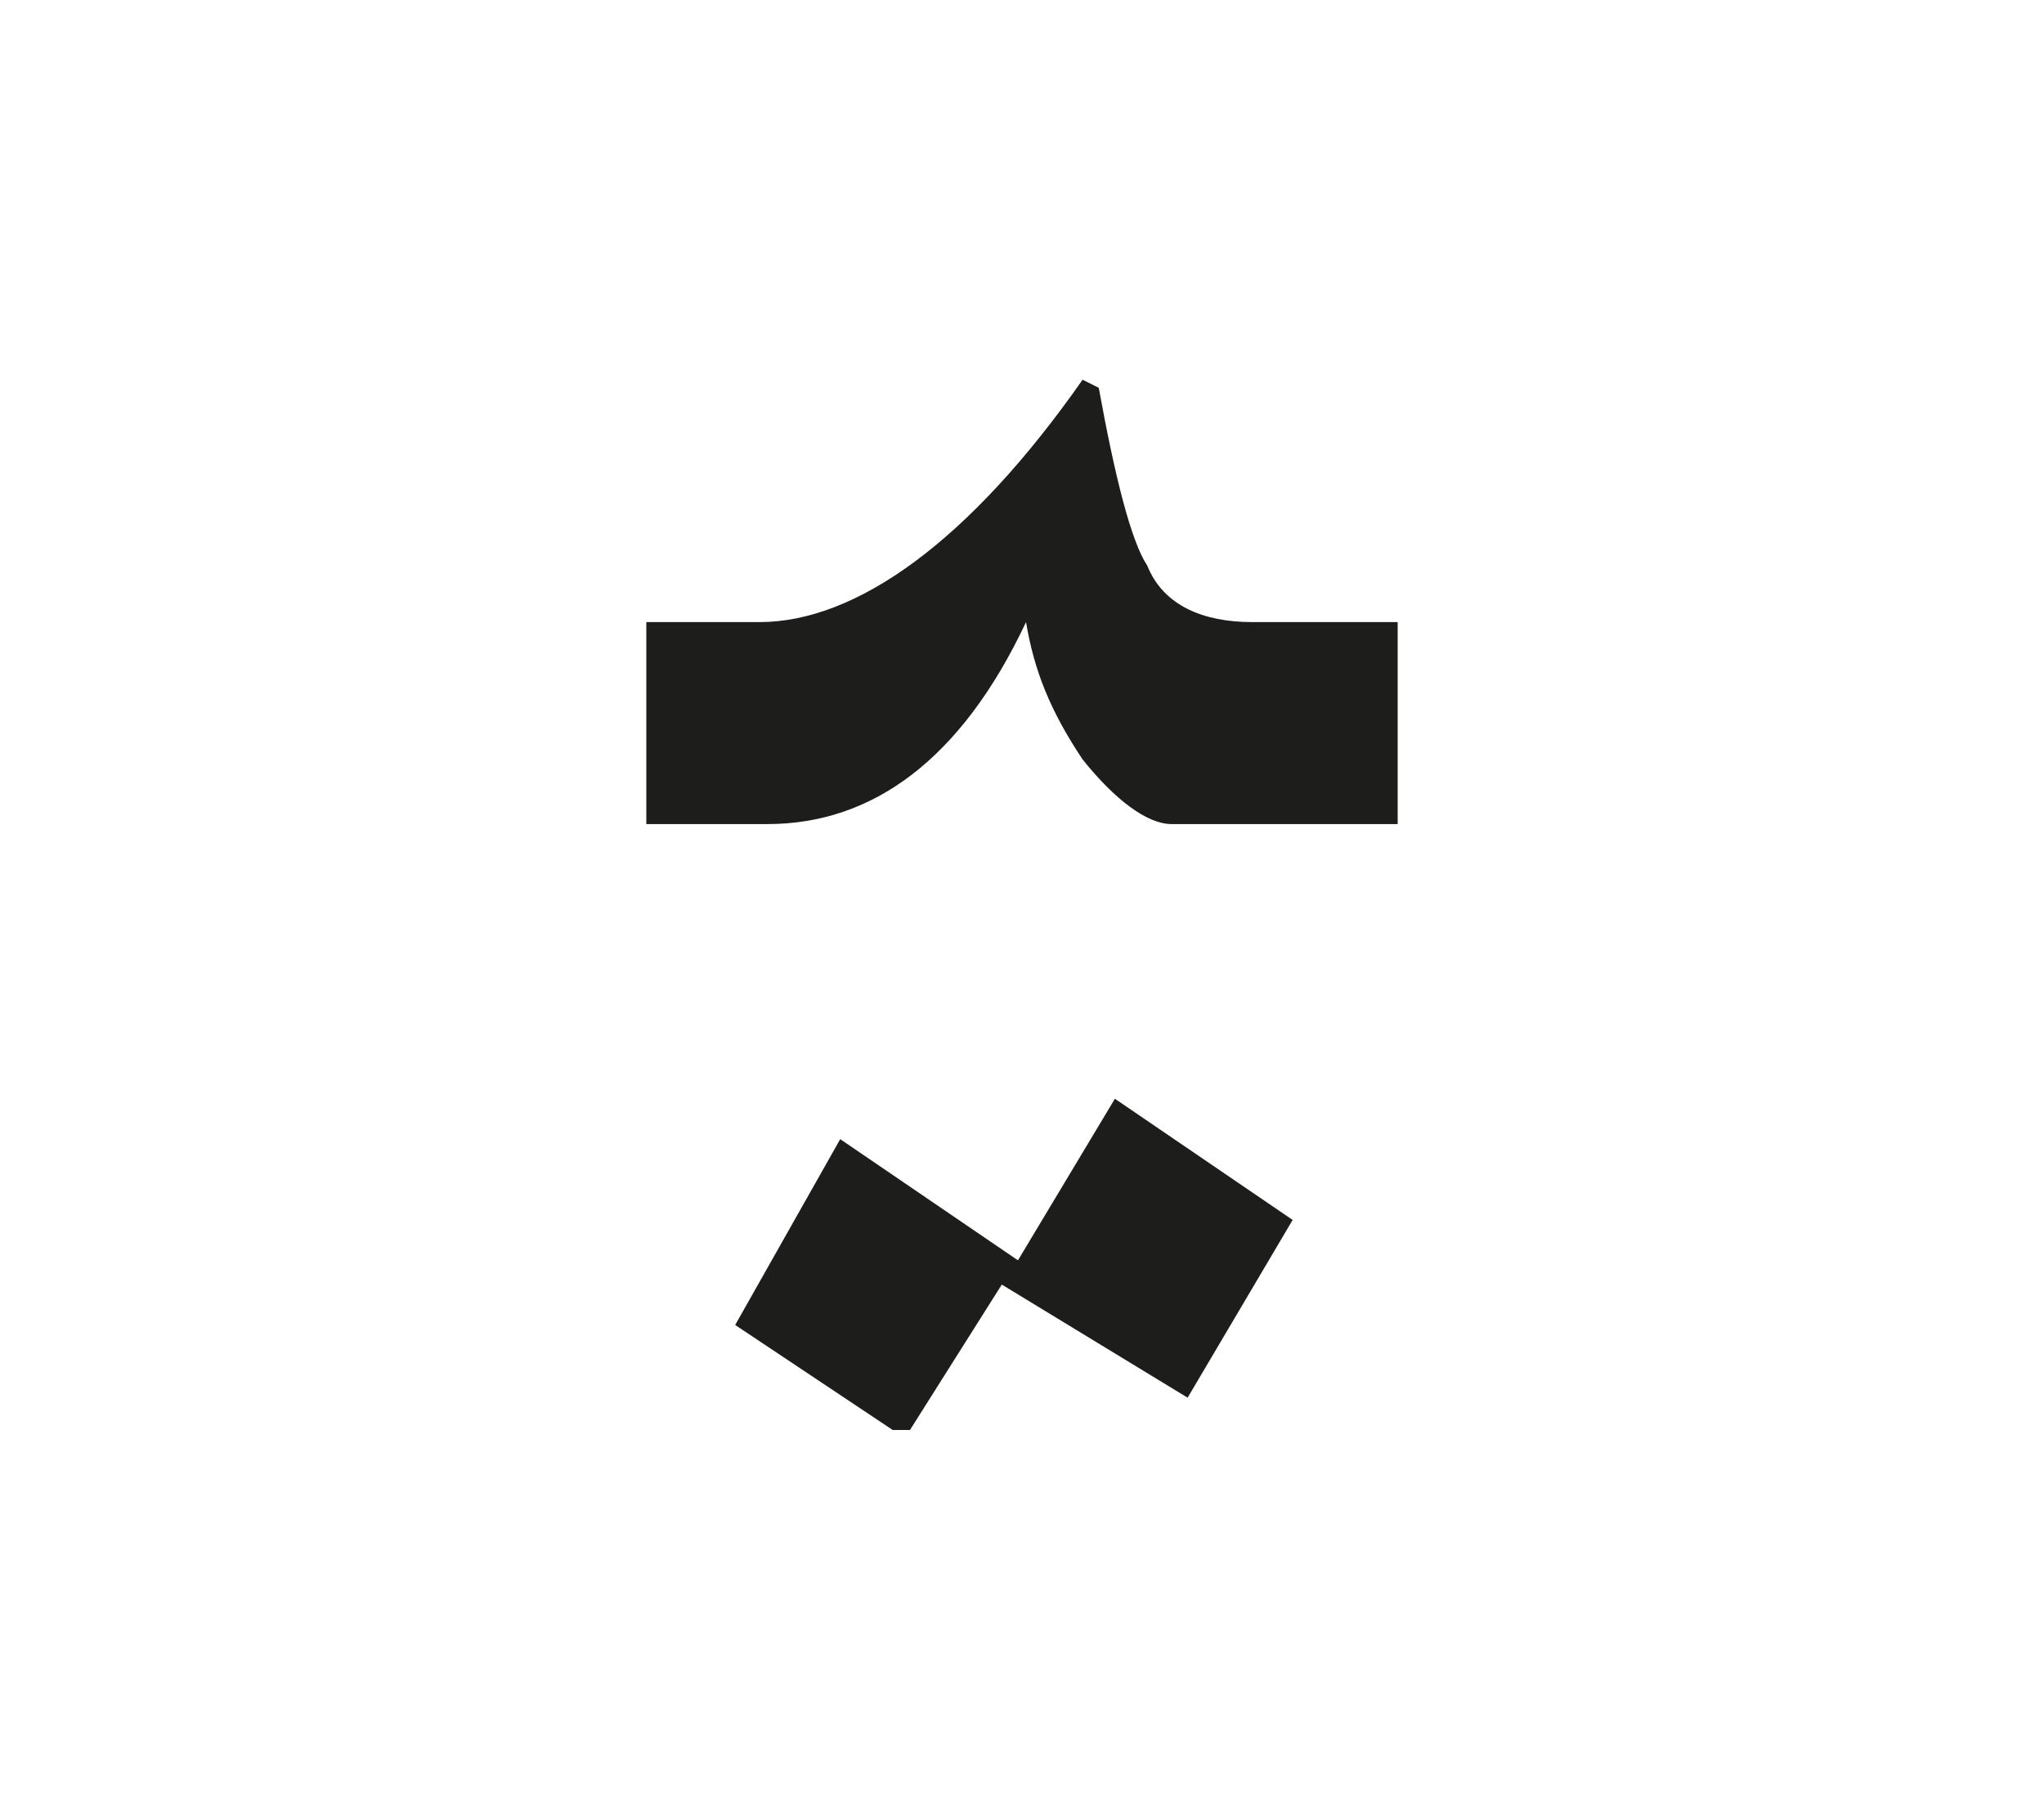 <?xml version="1.0" encoding="utf-8"?>
<!-- Generator: Adobe Illustrator 24.2.0, SVG Export Plug-In . SVG Version: 6.00 Build 0)  -->
<svg version="1.1" id="katman_1" xmlns="http://www.w3.org/2000/svg" xmlns:xlink="http://www.w3.org/1999/xlink" x="0px" y="0px"
	 viewBox="0 0 25.3 22.3" style="enable-background:new 0 0 25.3 22.3;" xml:space="preserve">
<style type="text/css">
	.st0{clip-path:url(#SVGID_2_);fill:#1D1D1B;}
</style>
<g>
	<defs>
		<rect id="SVGID_1_" x="8" y="4.7" width="9.4" height="13"/>
	</defs>
	<clipPath id="SVGID_2_">
		<use xlink:href="#SVGID_1_"  style="overflow:visible;"/>
	</clipPath>
	<path class="st0" d="M16,15.1l-1.3,2.2l-2.3-1.4l-1.2,1.9l-2.1-1.4l1.3-2.3l2.2,1.5l1.2-2L16,15.1z M17.4,10.2h-2.9
		c-0.3,0-0.7-0.3-1.1-0.8c-0.4-0.6-0.6-1.1-0.7-1.7c-0.8,1.7-1.9,2.5-3.2,2.5H8V7.7h1.4c1.2,0,2.6-1,4-3l0.2,0.1
		c0.2,1.1,0.4,1.9,0.6,2.2c0.2,0.5,0.7,0.7,1.3,0.7h1.8V10.2z"/>
</g>
</svg>
